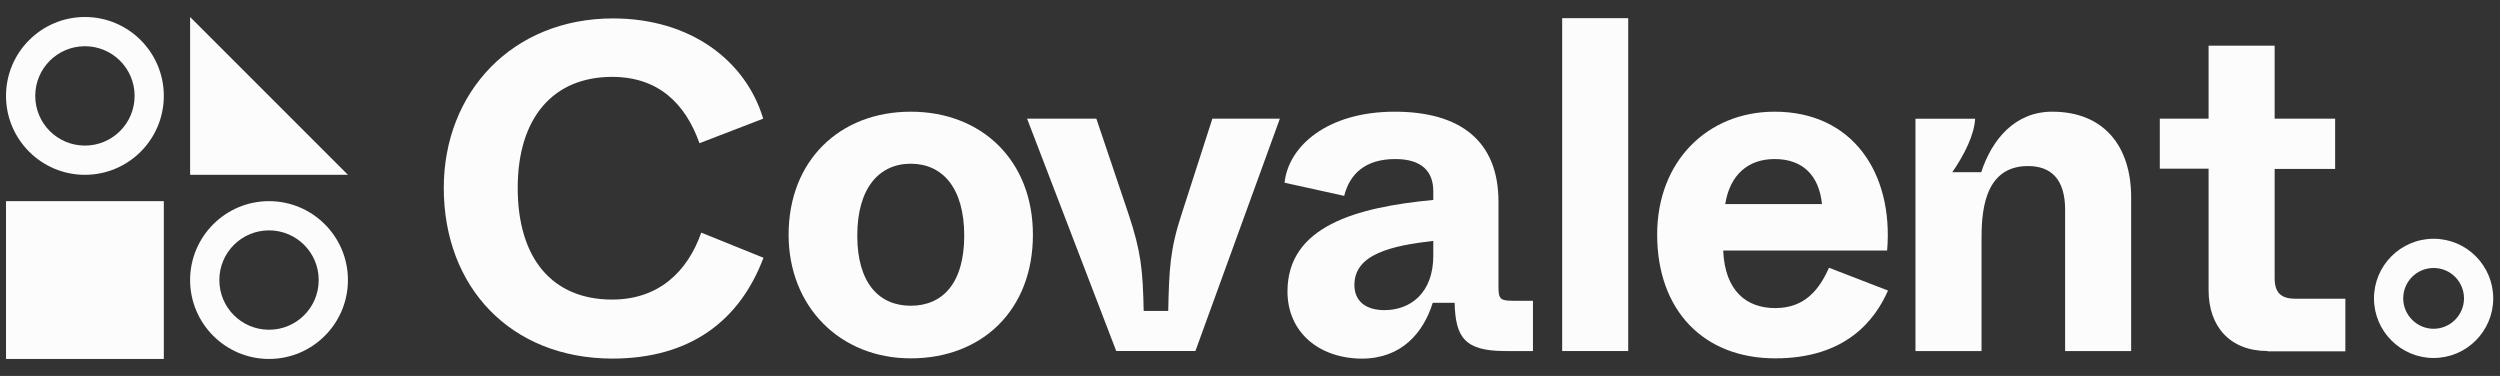 <svg width="133" height="20" viewBox="0 0 133 20" fill="none" xmlns="http://www.w3.org/2000/svg">
<rect x="0" y="0" width="133" height="20" fill="#333333" stroke="none"/>
<path d="M4.518 2.459C5.979 2.459 7.161 3.641 7.161 5.102C7.161 6.563 5.979 7.745 4.518 7.745C3.056 7.745 1.875 6.563 1.875 5.102C1.875 3.641 3.056 2.459 4.518 2.459ZM4.518 0.904C2.201 0.904 0.32 2.785 0.32 5.102C0.32 7.418 2.201 9.3 4.518 9.3C6.834 9.3 8.715 7.418 8.715 5.102C8.715 2.785 6.834 0.904 4.518 0.904Z" fill="#FCFCFC"/>
<path d="M14.312 12.256C15.774 12.256 16.955 13.437 16.955 14.899C16.955 16.36 15.774 17.542 14.312 17.542C12.851 17.542 11.669 16.36 11.669 14.899C11.669 13.437 12.851 12.256 14.312 12.256ZM14.312 10.701C11.996 10.701 10.114 12.582 10.114 14.899C10.114 17.215 11.996 19.096 14.312 19.096C16.629 19.096 18.51 17.215 18.51 14.899C18.51 12.582 16.629 10.701 14.312 10.701Z" fill="#FCFCFC"/>
<path d="M10.114 0.904L18.51 9.3H10.114V0.904Z" fill="#FCFCFC"/>
<path d="M8.715 10.701H0.32V19.096H8.715V10.701Z" fill="#FCFCFC"/>
<path d="M129.468 14.257C130.37 14.257 131.085 14.988 131.085 15.874C131.085 16.76 130.355 17.491 129.468 17.491C128.582 17.491 127.851 16.76 127.851 15.874C127.851 14.988 128.566 14.257 129.468 14.257ZM129.468 12.702C127.711 12.702 126.296 14.133 126.296 15.874C126.296 17.631 127.727 19.045 129.468 19.045C131.225 19.045 132.64 17.615 132.64 15.874C132.64 14.133 131.225 12.702 129.468 12.702Z" fill="#FCFCFC"/>
<path d="M23.609 9.998C23.609 4.898 27.262 0.98 32.611 0.98C36.762 0.98 39.684 3.25 40.602 6.313L37.212 7.619C36.466 5.52 35.036 4.09 32.564 4.09C29.454 4.09 27.542 6.235 27.542 9.998C27.542 13.76 29.392 15.937 32.564 15.937C35.036 15.937 36.575 14.46 37.306 12.376L40.617 13.713C39.358 17.056 36.73 19.077 32.564 19.077C27.138 19.061 23.609 15.252 23.609 9.998Z" fill="#FCFCFC"/>
<path d="M41.954 12.488C41.954 8.539 44.675 5.942 48.452 5.942C52.23 5.942 54.951 8.539 54.951 12.488C54.951 16.514 52.23 19.064 48.452 19.064C44.675 19.064 41.954 16.297 41.954 12.488ZM51.297 12.534C51.297 9.985 50.132 8.71 48.452 8.71C46.773 8.71 45.607 10 45.607 12.534C45.607 15.068 46.773 16.265 48.452 16.265C50.132 16.265 51.297 15.084 51.297 12.534Z" fill="#FCFCFC"/>
<path d="M59.383 18.673L54.641 6.313H58.326L60.036 11.382C60.704 13.387 60.798 14.351 60.844 16.543H62.15C62.197 14.336 62.243 13.263 62.865 11.382L64.498 6.313H68.089L63.596 18.673H59.383Z" fill="#FCFCFC"/>
<path d="M68.494 15.504C68.494 12.037 72.147 11.026 76.251 10.637V10.171C76.251 9.114 75.629 8.461 74.23 8.461C72.629 8.461 71.805 9.254 71.51 10.42L68.338 9.72C68.54 7.792 70.592 5.942 74.199 5.942C77.666 5.942 79.719 7.482 79.719 10.731V15.255C79.719 15.877 79.796 16.001 80.465 16.001H81.553V18.675H80.076C77.899 18.675 77.433 17.929 77.386 16.11H76.221C75.723 17.711 74.557 19.079 72.442 19.079C70.173 19.064 68.494 17.68 68.494 15.504ZM76.251 13.607V12.814C73.982 13.078 72.054 13.529 72.054 15.162C72.054 15.97 72.598 16.499 73.655 16.499C75.023 16.499 76.251 15.597 76.251 13.607Z" fill="#FCFCFC"/>
<path d="M83.108 18.675V0.967H86.621V18.675H83.108Z" fill="#FCFCFC"/>
<path d="M88.161 12.472C88.161 8.585 90.835 5.942 94.411 5.942C98.561 5.942 100.738 9.207 100.396 13.327H91.674C91.767 15.504 92.933 16.39 94.442 16.39C96.027 16.39 96.789 15.395 97.302 14.244L100.442 15.457C99.743 17.043 98.188 19.064 94.442 19.064C90.632 19.064 88.161 16.514 88.161 12.472ZM96.929 10.855C96.773 9.316 95.887 8.461 94.411 8.461C92.995 8.461 92.032 9.301 91.782 10.855H96.929Z" fill="#FCFCFC"/>
<path d="M101.903 18.675V6.316H105.075C105.044 7.124 104.531 8.197 103.862 9.161H105.401C105.976 7.404 107.205 5.942 109.179 5.942C111.9 5.942 113.377 7.746 113.377 10.498V18.675H109.864V11.151C109.864 9.518 109.101 8.834 107.889 8.834C105.448 8.834 105.417 11.508 105.417 12.814V18.675H101.903Z" fill="#FCFCFC"/>
<path d="M120.638 18.674C118.632 18.674 117.497 17.368 117.497 15.441V8.973H114.901V6.314H117.497V2.428H121.011V6.314H124.229V8.988H121.011V14.803C121.011 15.549 121.337 15.891 122.099 15.891H124.773V18.69H120.638V18.674Z" fill="#FCFCFC"/>
</svg>
